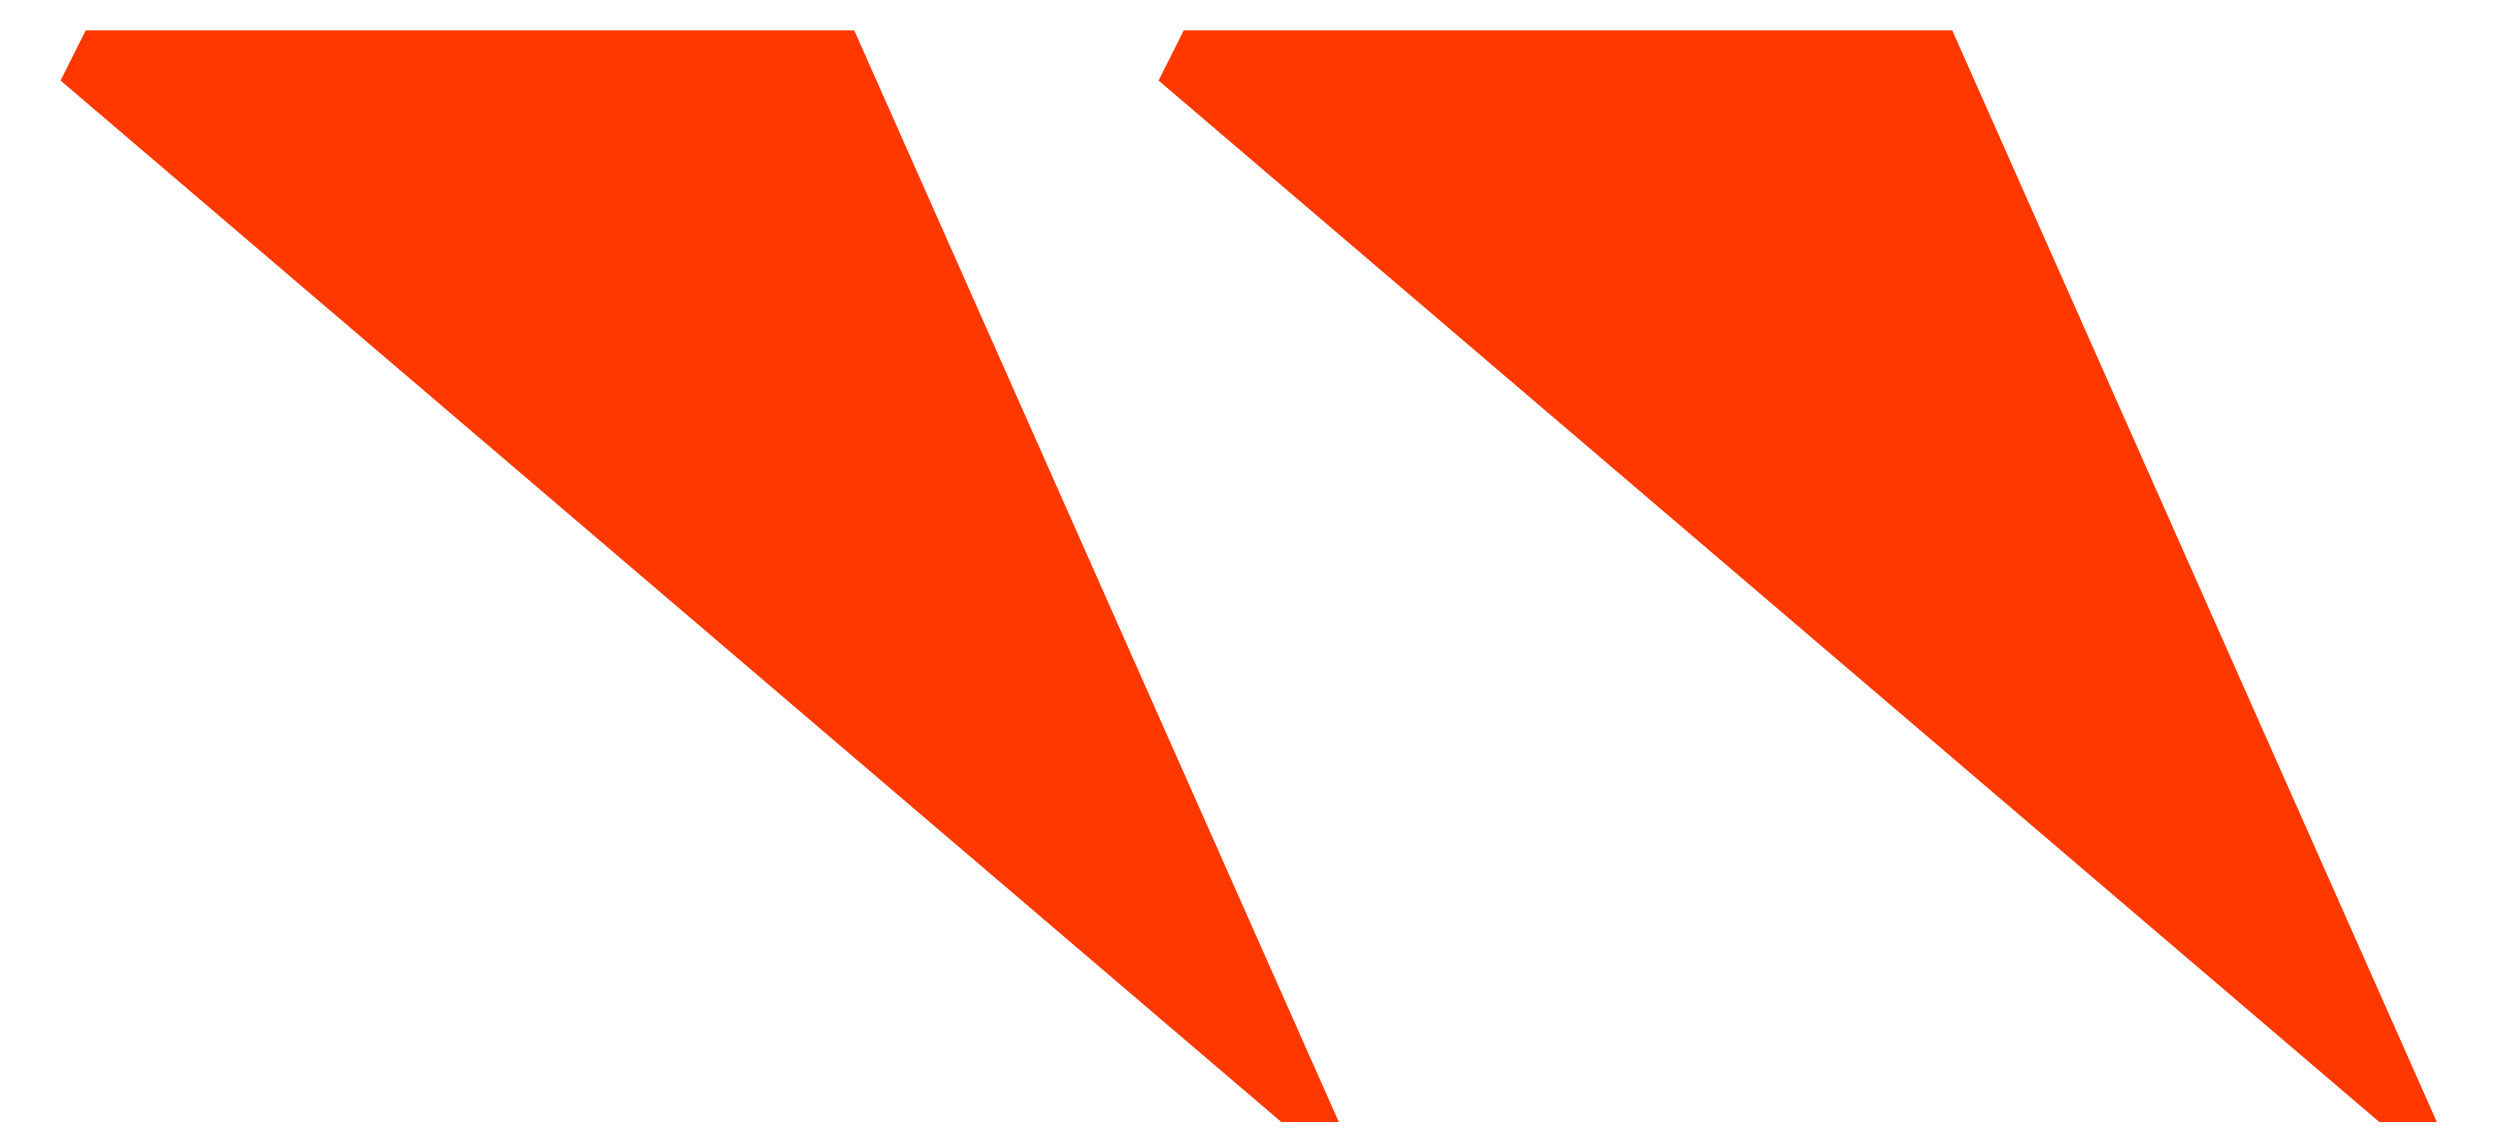 <?xml version="1.0" encoding="utf-8"?>
<!-- Generator: Adobe Illustrator 26.0.2, SVG Export Plug-In . SVG Version: 6.00 Build 0)  -->
<svg version="1.1" id="Layer_1" xmlns="http://www.w3.org/2000/svg" xmlns:xlink="http://www.w3.org/1999/xlink" x="0px" y="0px"
	 viewBox="0 0 457.46 210" style="enable-background:new 0 0 457.46 210;" xml:space="preserve">
<style type="text/css">
	.st0{fill:#FF3800;}
</style>
<path class="st0" d="M216.61,5.55l140.62,0l88.68,199.77l-10.52,0L212,14.74L216.61,5.55z"/>
<path class="st0" d="M15.69,5.55l140.62,0l88.68,199.77l-10.52,0L11.08,14.74L15.69,5.55z"/>
</svg>
